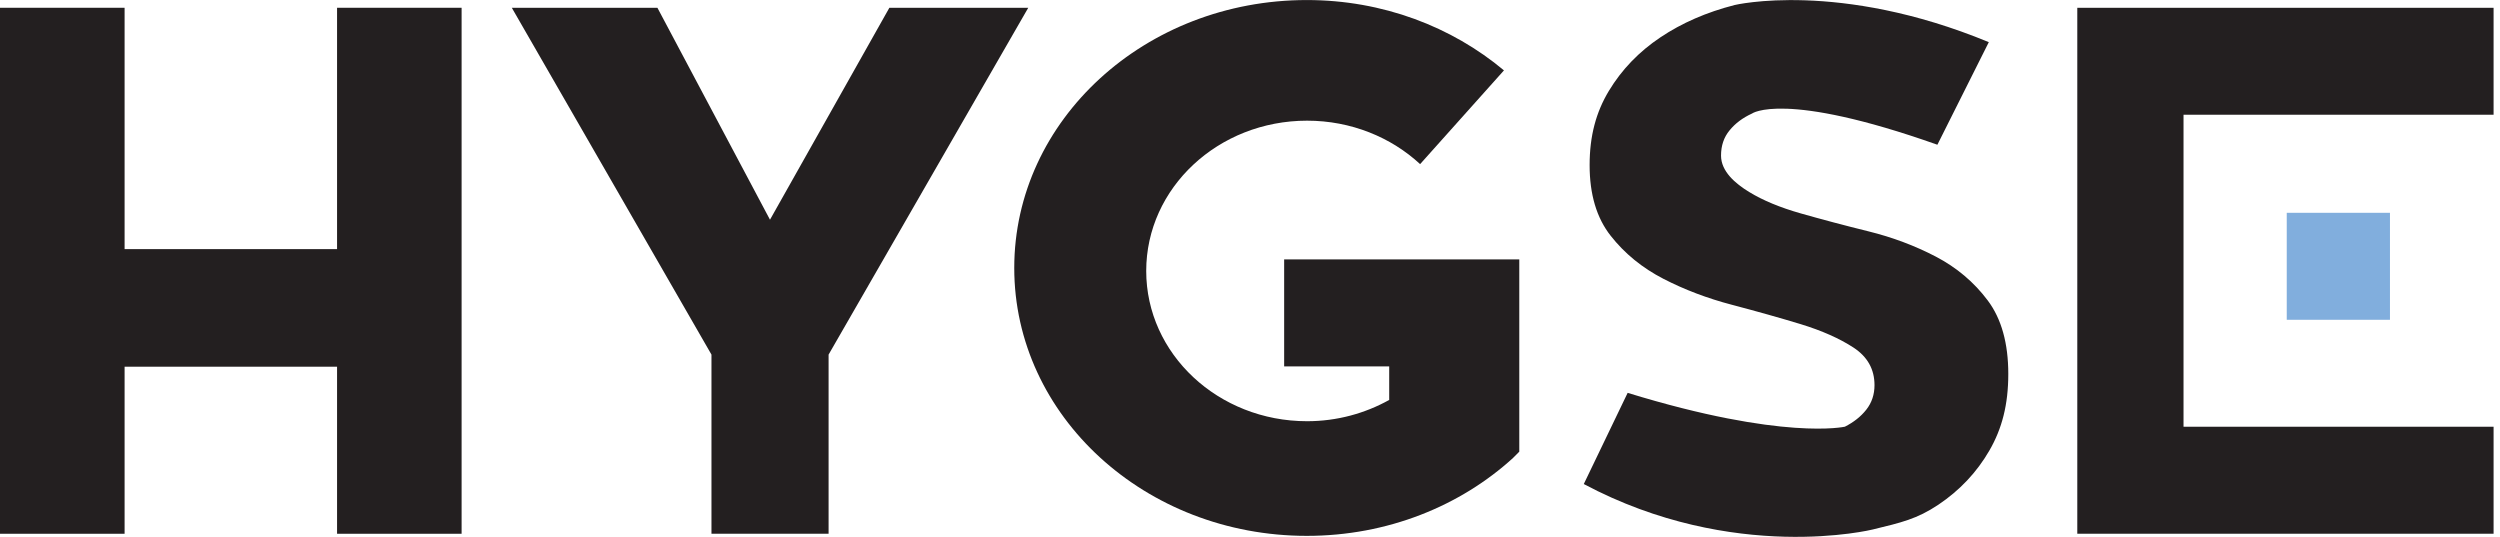 <svg width="298" height="64" viewBox="0 0 298 64" fill="none" xmlns="http://www.w3.org/2000/svg">
<g clip-path="url(#clip0_274_6002)">
<path d="M284.884 25.366H272.58V38.118H284.884V25.366Z" fill="#81AEDD"/>
<path d="M0 0.926H14.851V29.695H40.178V0.926H55.023V63.625H40.178V43.711H14.851V63.625H0V0.926Z" fill="#231F20"/>
<path d="M84.807 42.268L61.007 0.926H78.363L91.782 26.191L106.013 0.926H122.568L98.768 42.268V63.625H84.807V42.268Z" fill="#231F20"/>
<path d="M230.934 17.252C212.581 10.755 208.826 13.54 208.826 13.54C207.735 14.039 206.845 14.704 206.167 15.536C205.483 16.361 205.147 17.365 205.147 18.547C205.147 20.436 206.857 21.885 208.496 22.883C210.135 23.886 212.192 24.741 214.686 25.448C217.174 26.155 219.851 26.868 222.716 27.575C225.581 28.281 228.258 29.291 230.746 30.586C233.234 31.886 235.297 33.626 236.936 35.812C238.575 37.998 239.388 40.92 239.388 44.578C239.388 48.237 238.64 51.099 237.136 53.701C235.633 56.296 233.605 58.452 231.052 60.162C228.493 61.873 226.607 62.295 223.235 63.114C223.235 63.114 206.692 67.218 188.787 57.698L194.016 46.829C212.593 52.542 219.91 50.862 219.91 50.862C220.965 50.327 221.82 49.65 222.468 48.825C223.117 47.999 223.441 47.025 223.441 45.903C223.441 44.014 222.604 42.523 220.935 41.43C219.261 40.338 217.162 39.411 214.645 38.639C212.122 37.873 209.392 37.107 206.462 36.335C203.532 35.569 200.802 34.535 198.279 33.234C195.756 31.934 193.657 30.223 191.988 28.097C190.314 25.971 189.483 23.168 189.483 19.681C189.483 16.195 190.249 13.368 191.782 10.826C193.315 8.29 195.361 6.164 197.919 4.453C200.478 2.737 203.426 1.454 206.768 0.599C206.768 0.599 219.161 -2.371 237.066 5.024L230.946 17.234L230.934 17.252Z" fill="#231F20"/>
<path d="M297.235 13.677V0.926H247.613V10.559V13.677V50.868V53.992V63.625H297.235V50.868H260.276V13.677H297.235Z" fill="#231F20"/>
<path d="M180.397 54.538C180.645 54.313 180.863 54.063 181.099 53.838V30.924H153.071V43.676H165.593V47.673C162.722 49.27 159.38 50.209 155.801 50.209C145.213 50.209 136.629 42.191 136.629 32.296C136.629 22.402 145.213 14.384 155.801 14.384C161.054 14.384 165.818 16.362 169.278 19.563L179.271 8.391C173.069 3.201 164.839 0.005 155.772 0.005C136.511 0.005 120.899 14.301 120.899 31.94C120.899 49.579 136.511 63.875 155.772 63.875C165.387 63.875 174.095 60.311 180.403 54.544L180.397 54.538Z" fill="#231F20"/>
</g>
<defs>
<clipPath id="clip0_274_6002">
<rect width="297.235" height="64" fill="white"/>
</clipPath>
</defs>
</svg>
